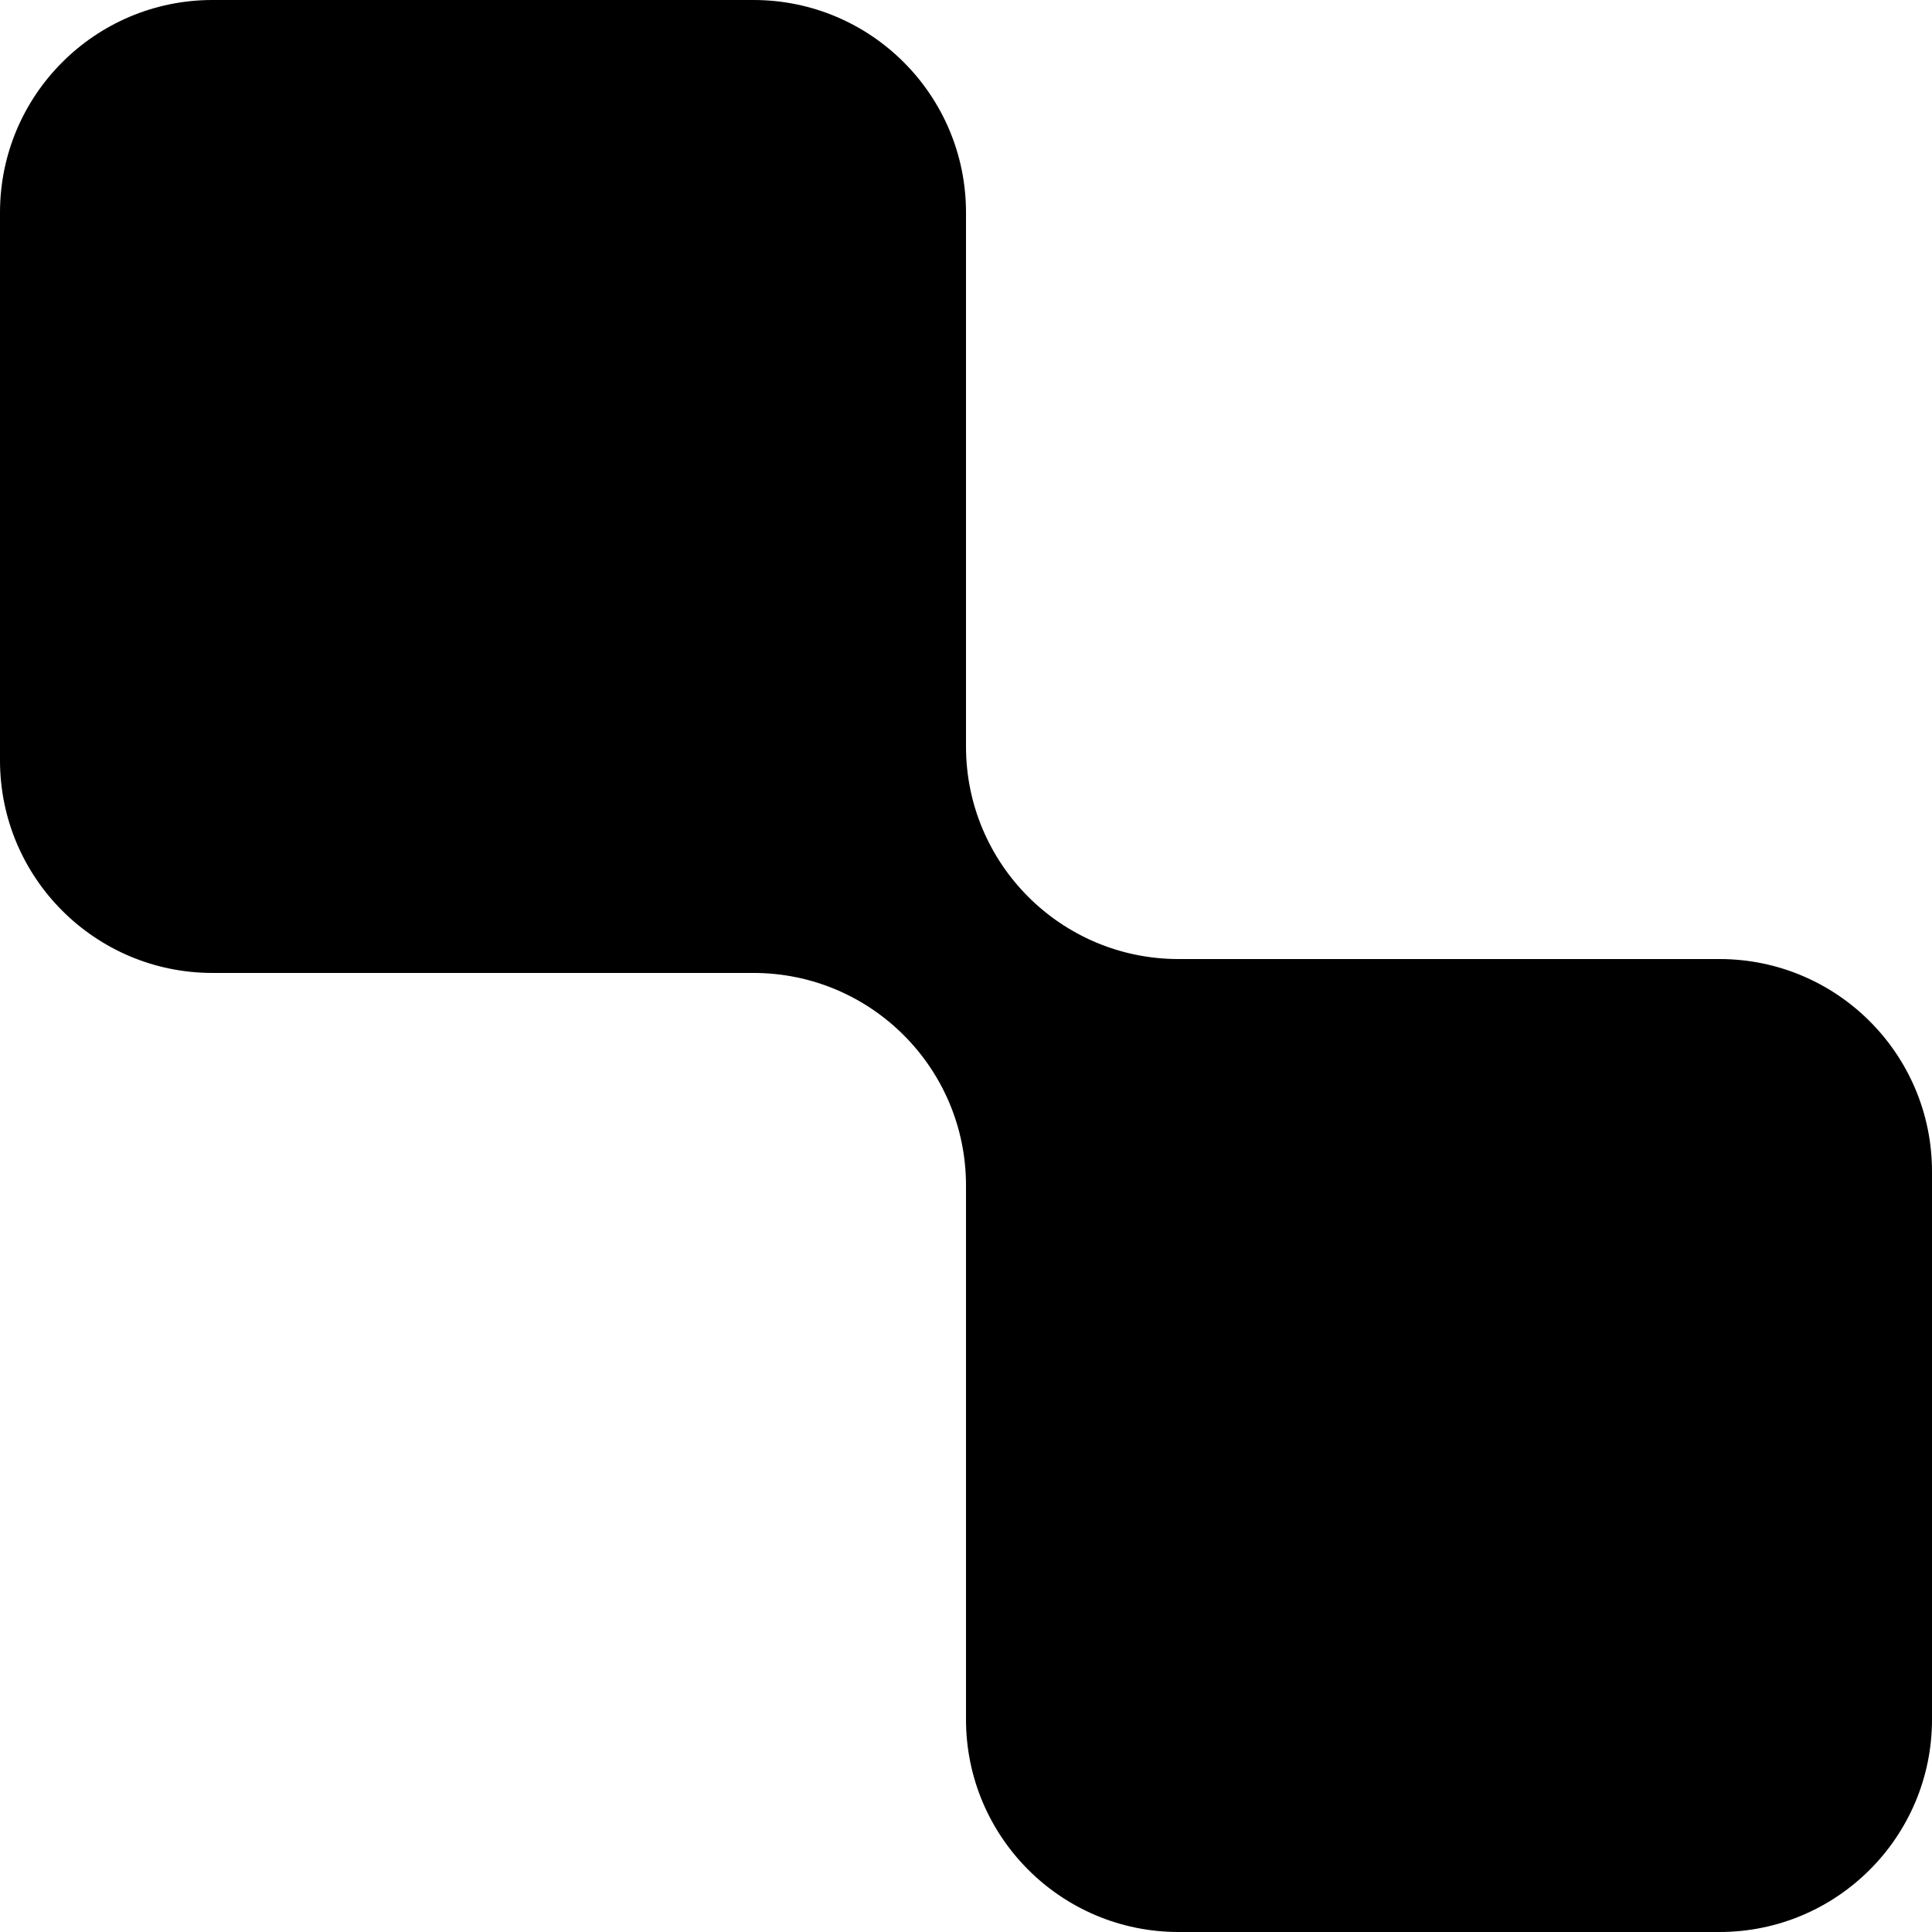 <svg xmlns="http://www.w3.org/2000/svg" width="200" height="200" fill="none" viewBox="0 0 200 200" version="1.1" xmlns:xlink="http://www.w3.org/1999/xlink" xmlns:svgjs="http://svgjs.dev/svgjs"><path fill="rgba(0, 0, 0, 1)" fill-rule="evenodd" d="M100 22c0-12.15-9.85-22-22-22H22C9.85 0 0 9.85 0 22v56.72c0 12.15 9.85 21.999 22 21.999h56c12.15 0 22 9.85 22 22V178c0 12.15 9.85 22 22 22h56c12.15 0 22-9.85 22-22v-56.72c0-12.15-9.85-22-22-22h-56c-12.15 0-22-9.85-22-22V22Z" clip-rule="evenodd"></path></svg>